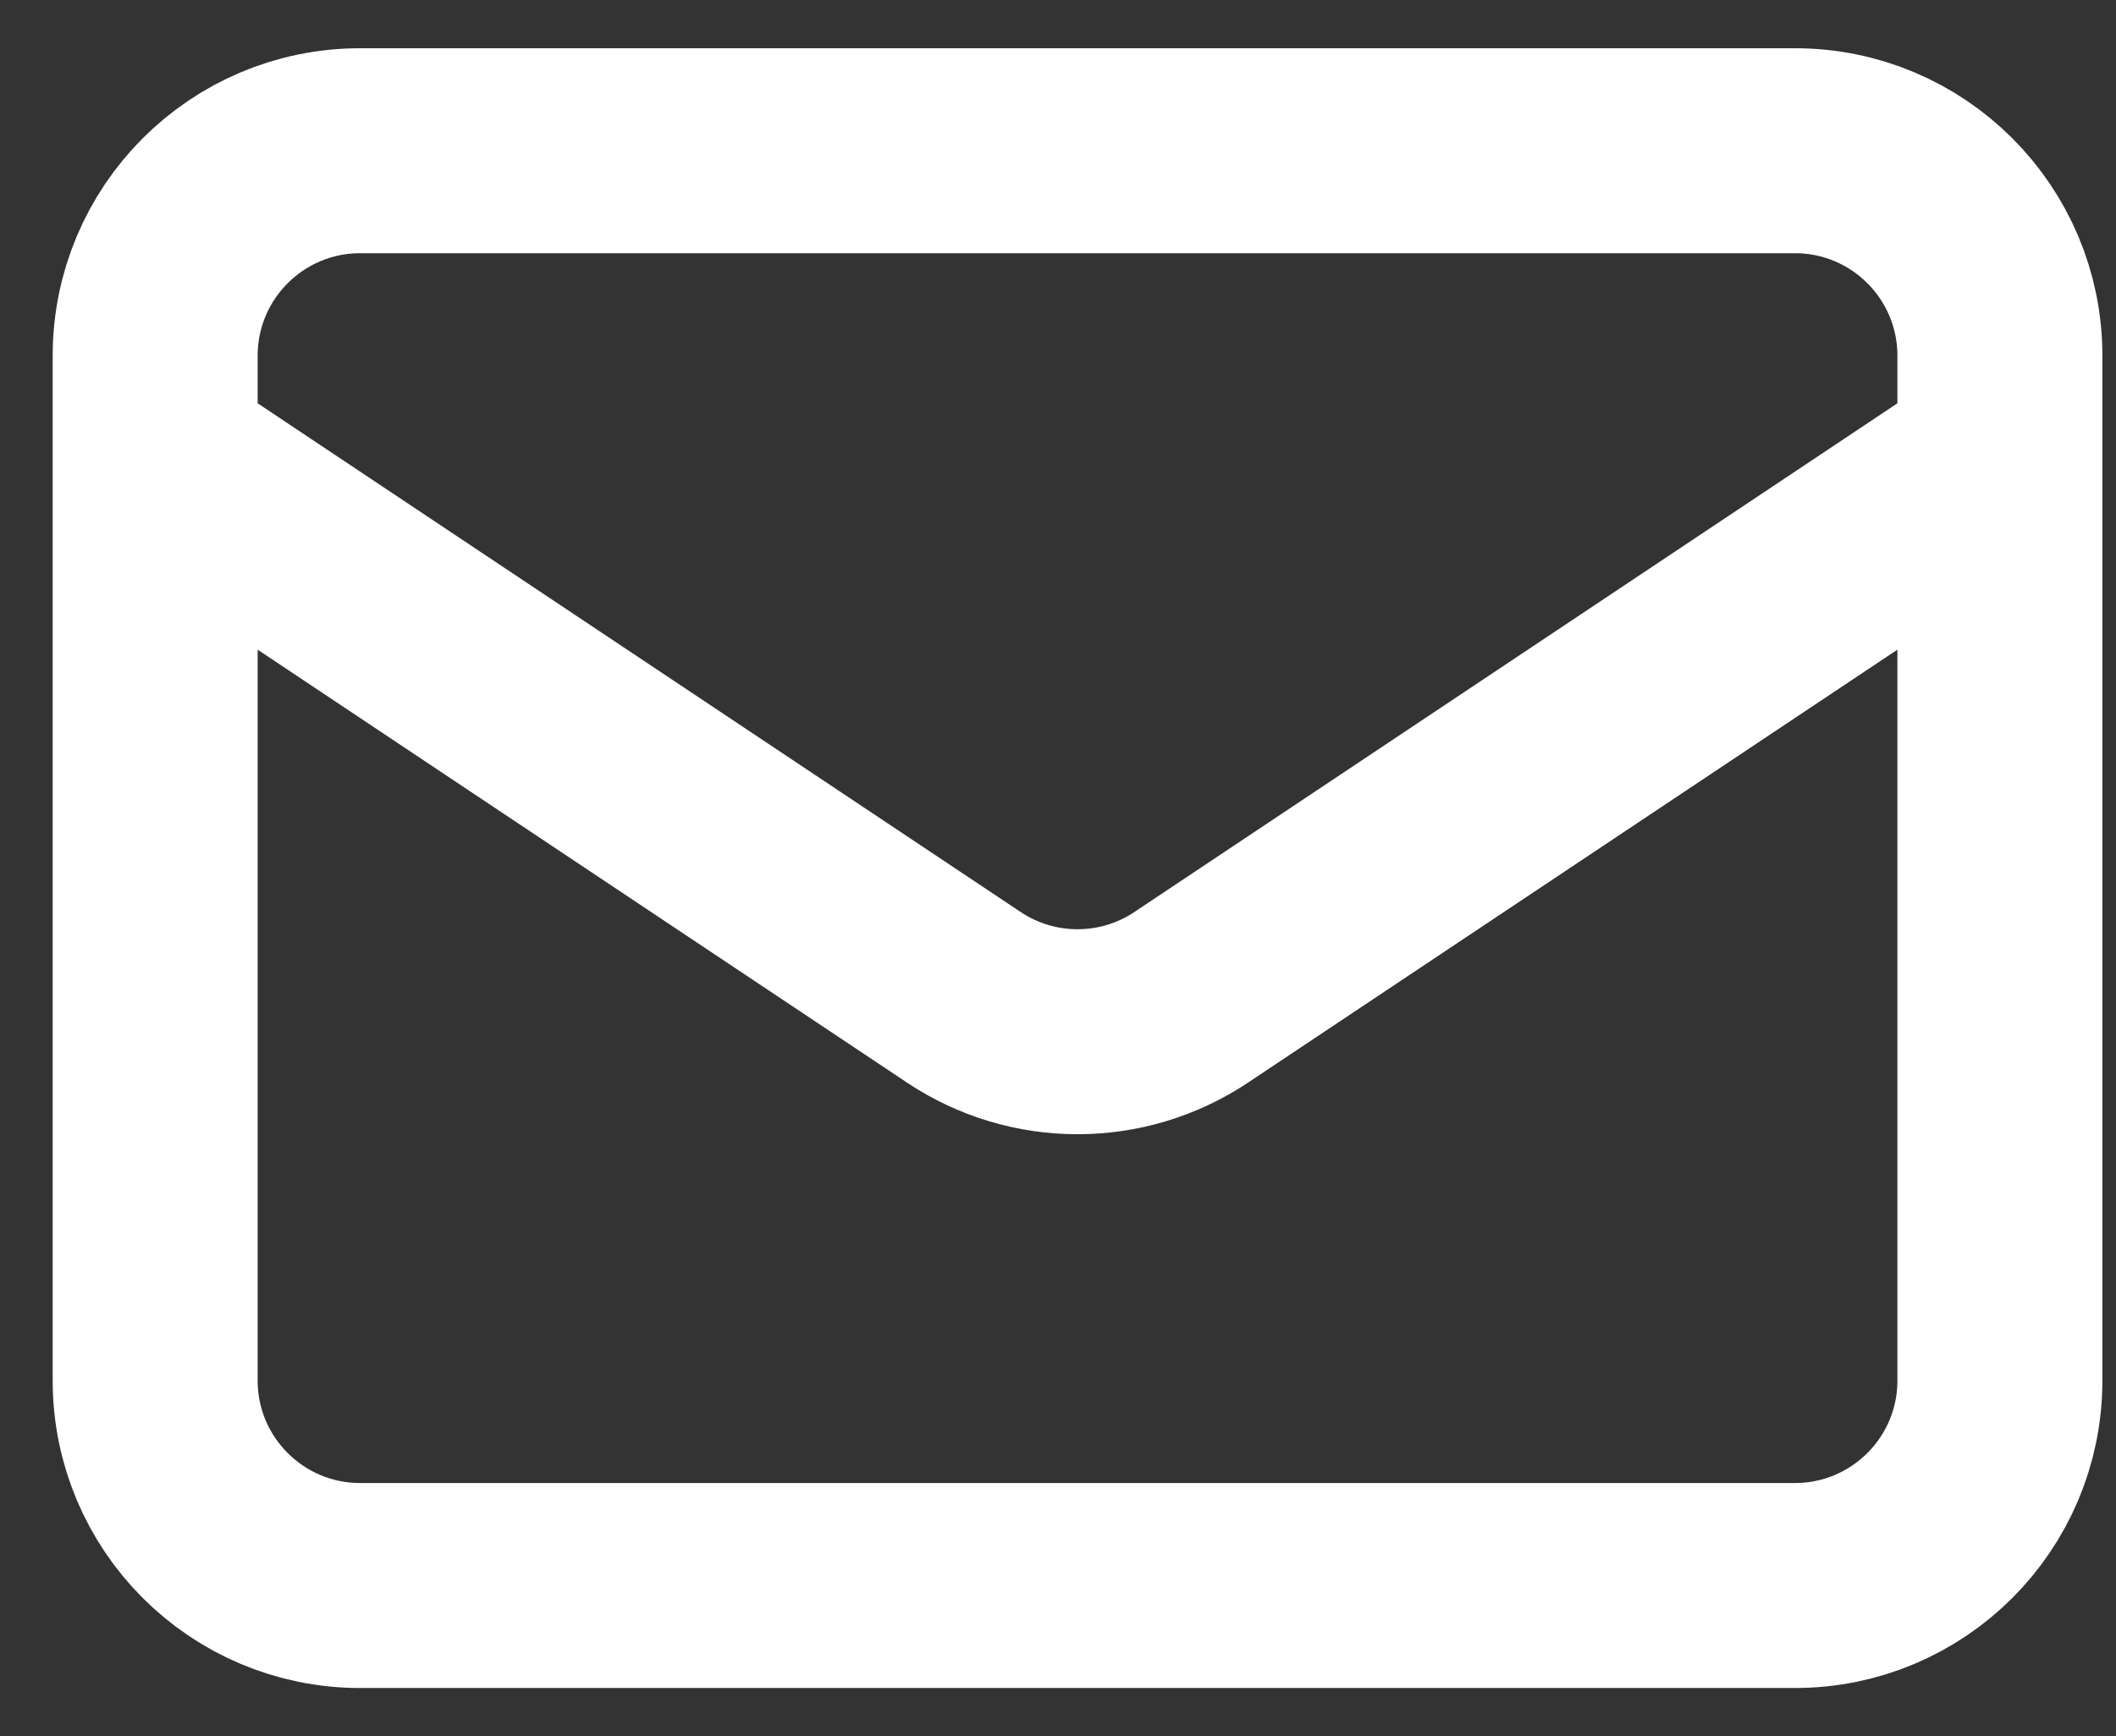 <svg width="39" height="32" viewBox="0 0 39 32" fill="none" xmlns="http://www.w3.org/2000/svg">
<rect x="0" y="0" width="39" height="32" fill="#333333" stroke="none"/>
<path d="M2.86 8.444L17.764 18.381C19.033 19.227 20.686 19.227 21.955 18.381L36.86 8.444M6.638 29.222H33.082C35.169 29.222 36.86 27.531 36.86 25.445V6.556C36.86 4.469 35.169 2.778 33.082 2.778H6.638C4.551 2.778 2.86 4.469 2.86 6.556V25.445C2.86 27.531 4.551 29.222 6.638 29.222Z" stroke="white" stroke-width="3.778" stroke-linecap="round" stroke-linejoin="round"/>
</svg>
